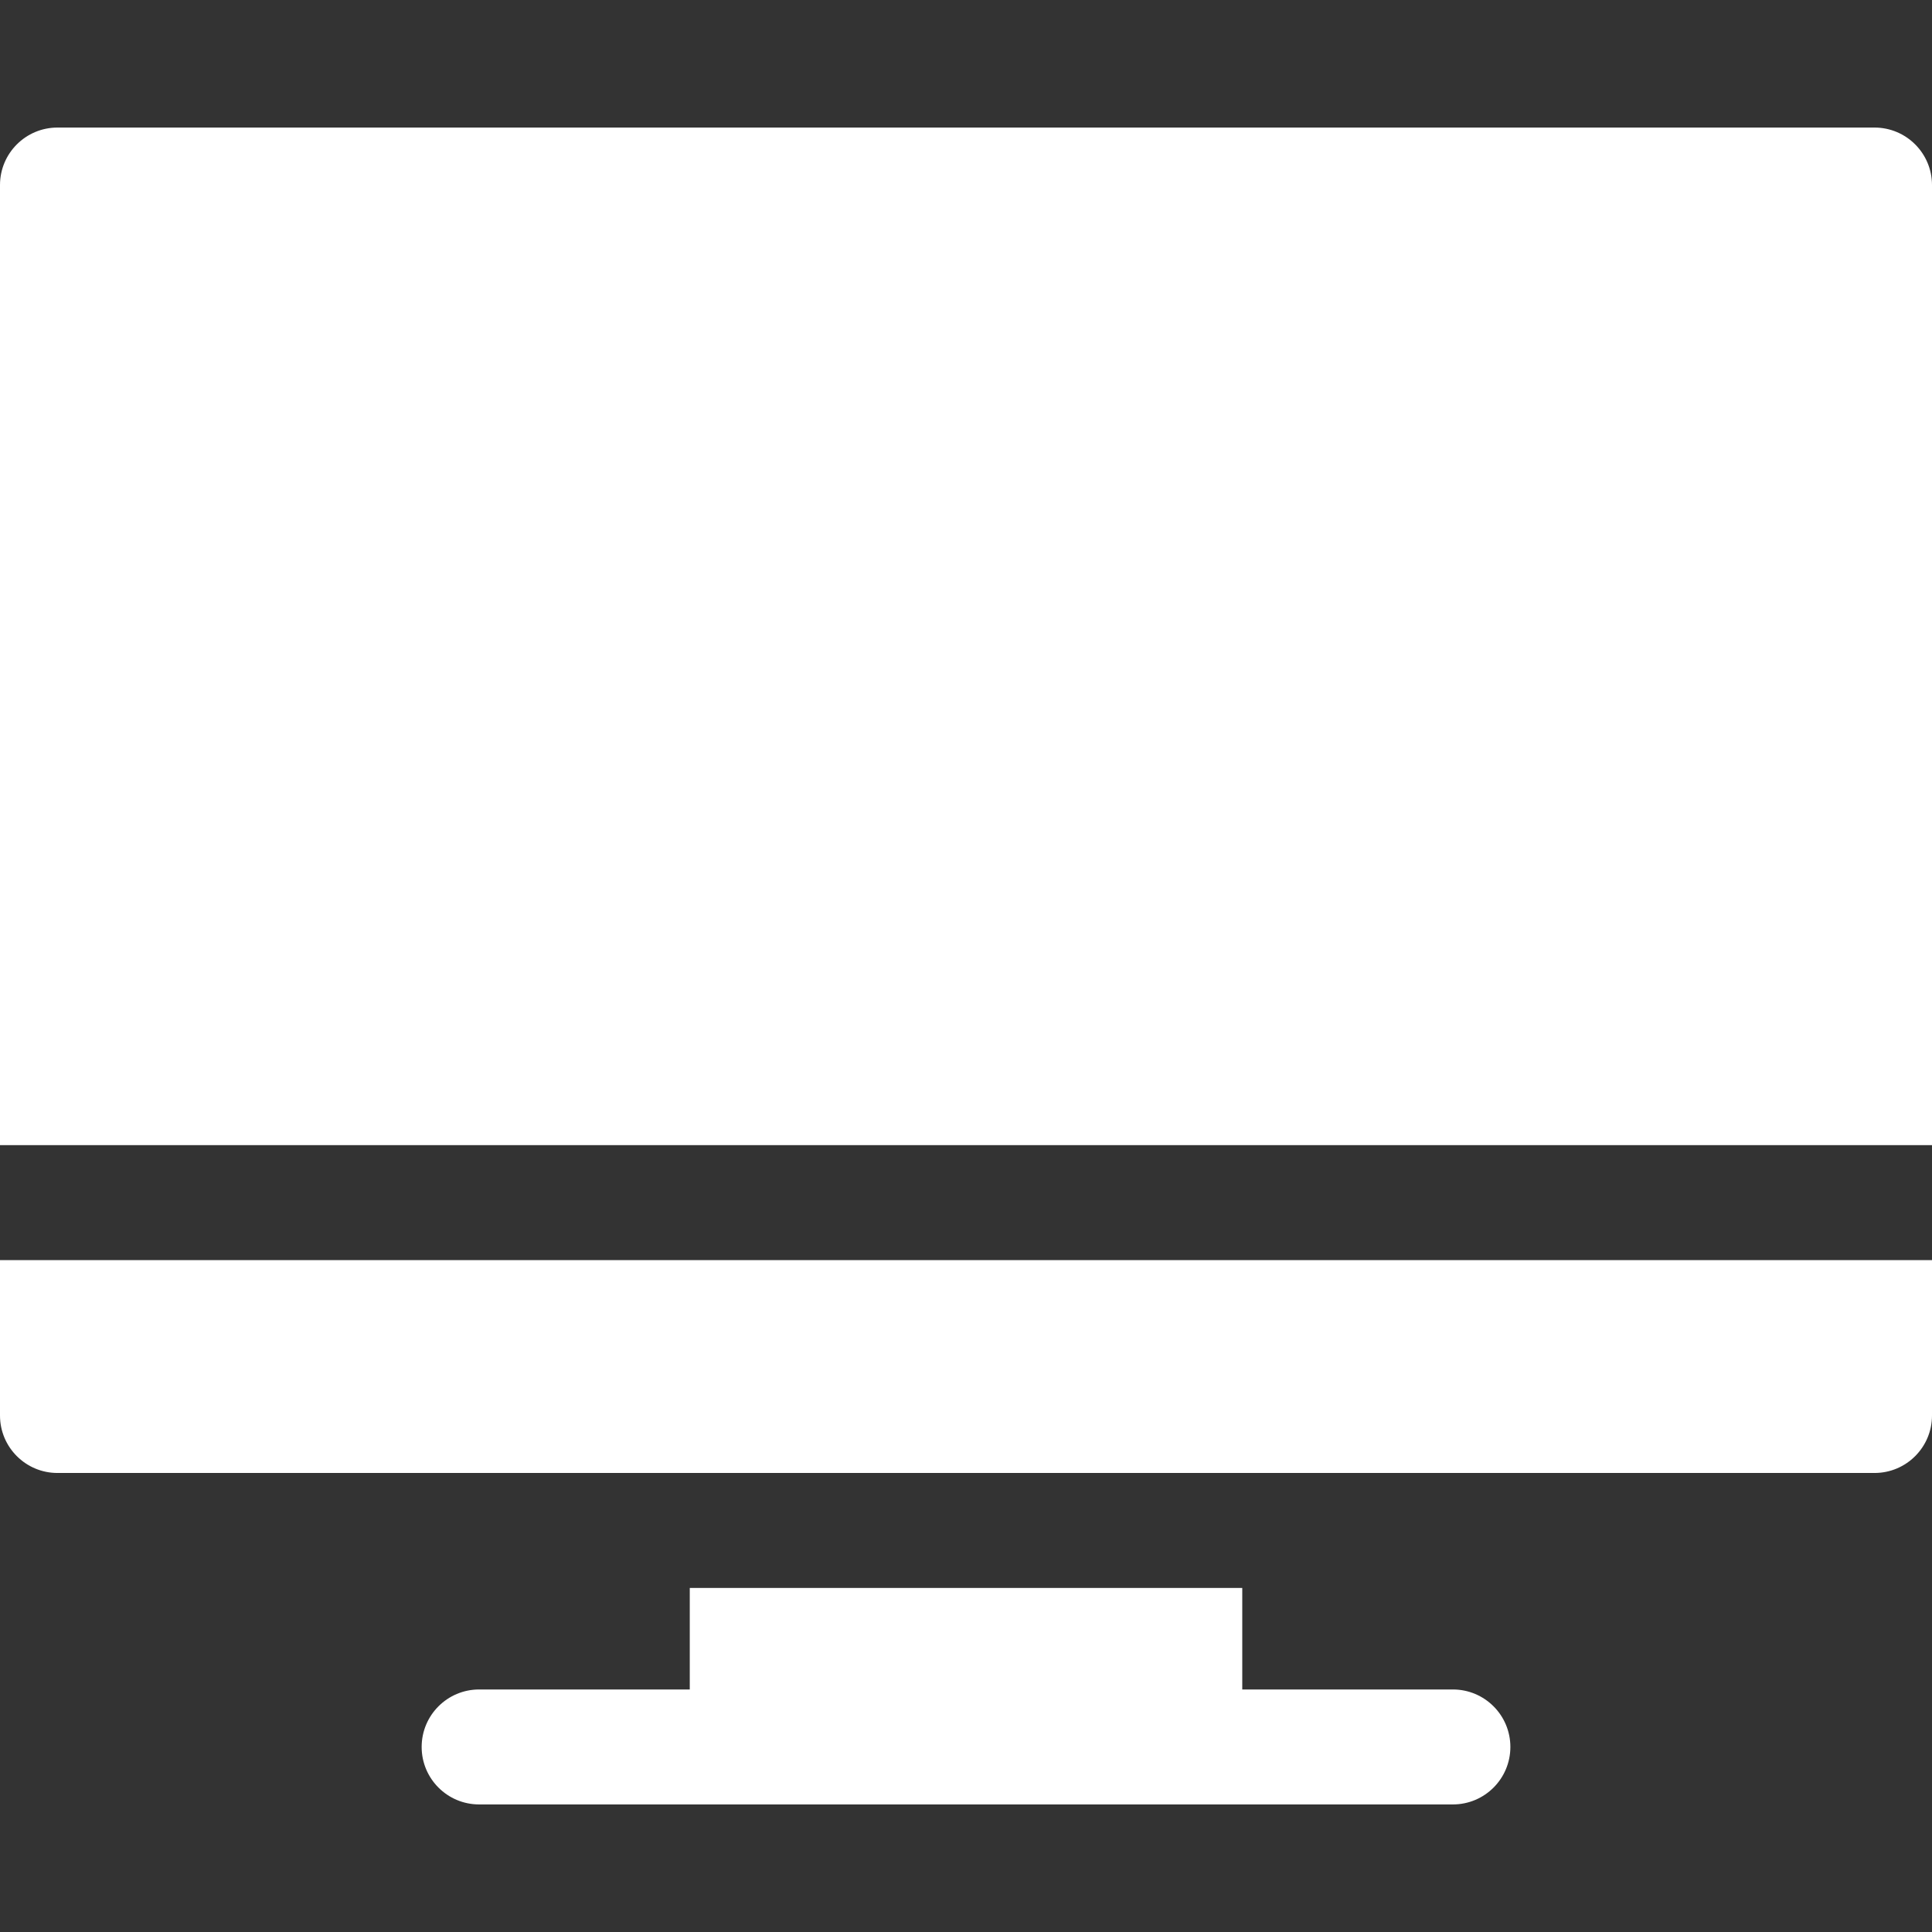 <svg t="1650210070666" class="icon" viewBox="0 0 1024 1024" version="1.1" xmlns="http://www.w3.org/2000/svg" p-id="20595" width="64" height="64"><rect x="0" y="0" width="1024" height="1024" fill="#333333" stroke="none"/><path d="M770.062 895.456h-111.64V841.64H365.592v53.816h-111.64c-16.826 0-30.466 13.64-30.466 30.466s13.64 30.466 30.466 30.466h516.112c16.826 0 30.466-13.64 30.466-30.466 0-16.824-13.642-30.466-30.468-30.466zM0 667.886v82.356c0 16.826 13.64 30.466 30.466 30.466h963.068c16.826 0 30.466-13.64 30.466-30.466v-82.356H0zM993.534 67.61H30.466C13.64 67.61 0 81.252 0 98.076v508.876h1024V98.076c0-16.824-13.64-30.466-30.466-30.466z" p-id="20596" fill="#ffffff"></path></svg>